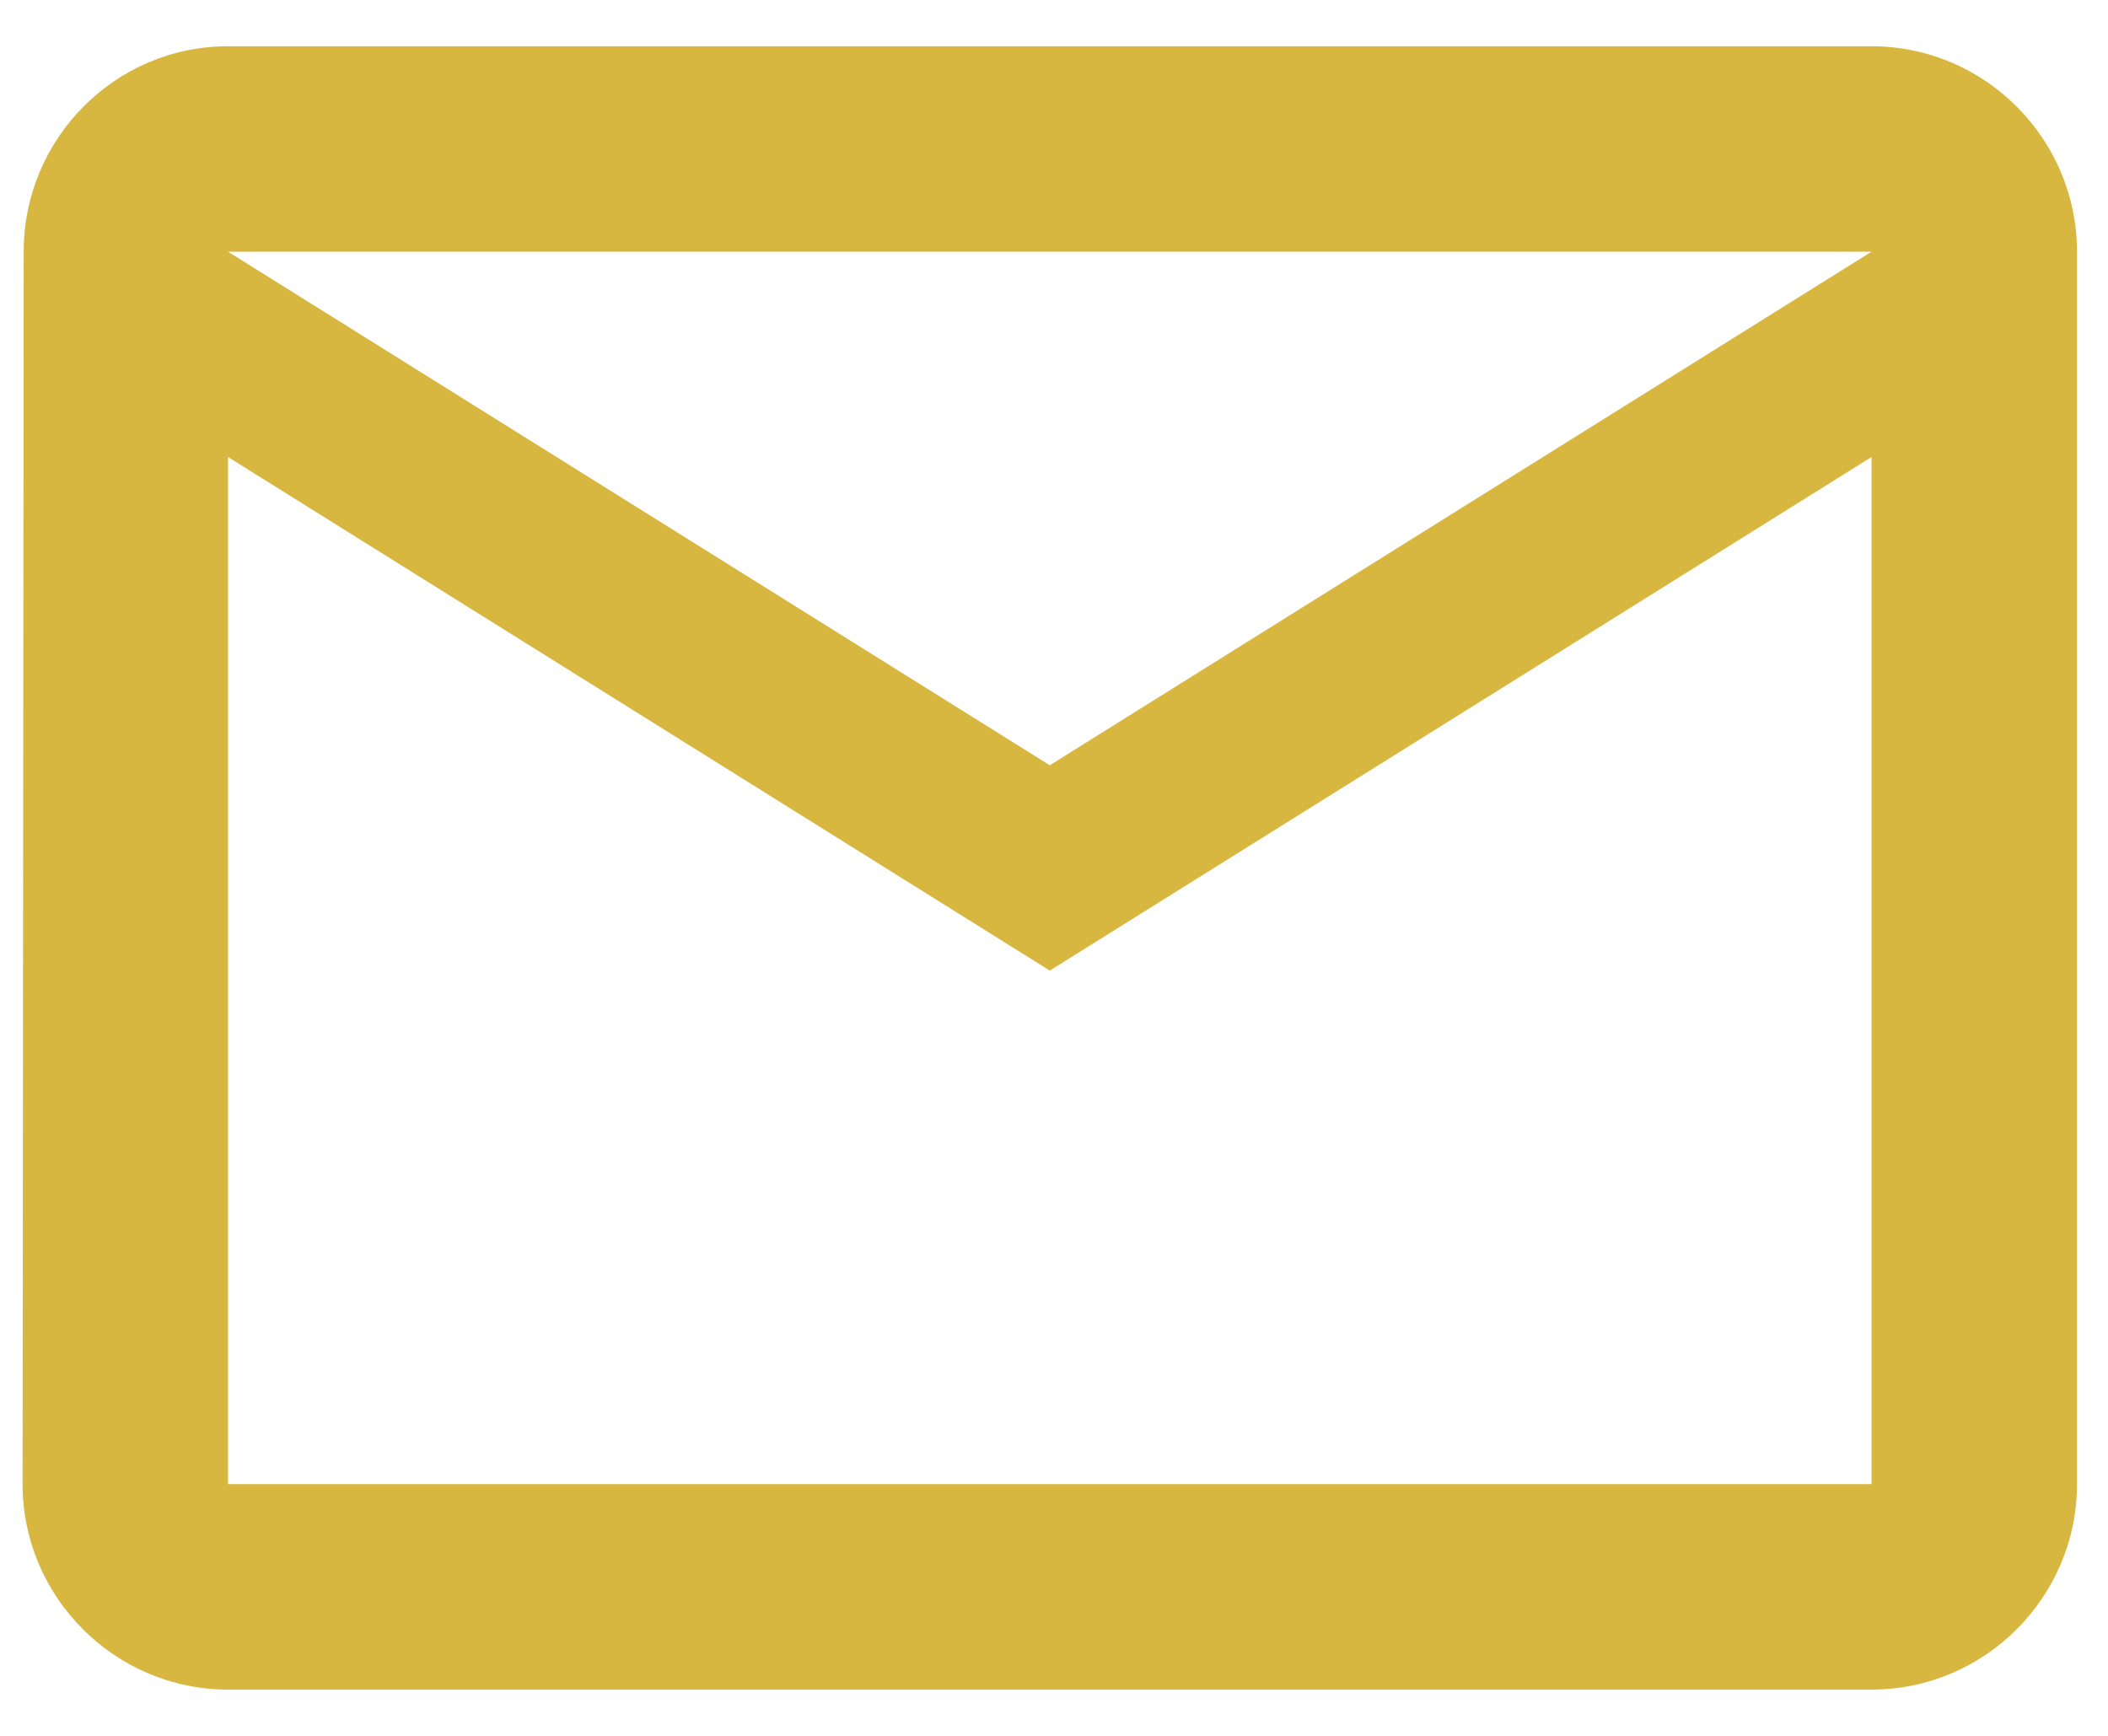 <svg width="17" height="14" viewBox="0 0 17 14" fill="none" xmlns="http://www.w3.org/2000/svg">
<path d="M15.093 0.373H1.839C0.928 0.373 0.191 1.118 0.191 2.03L0.182 11.97C0.182 12.882 0.928 13.627 1.839 13.627H15.093C16.005 13.627 16.75 12.882 16.75 11.97V2.03C16.75 1.118 16.005 0.373 15.093 0.373ZM15.093 11.97H1.839V3.686L8.466 7.828L15.093 3.686V11.97ZM8.466 6.172L1.839 2.03H15.093L8.466 6.172Z" fill="#D7B740"/>
</svg>
